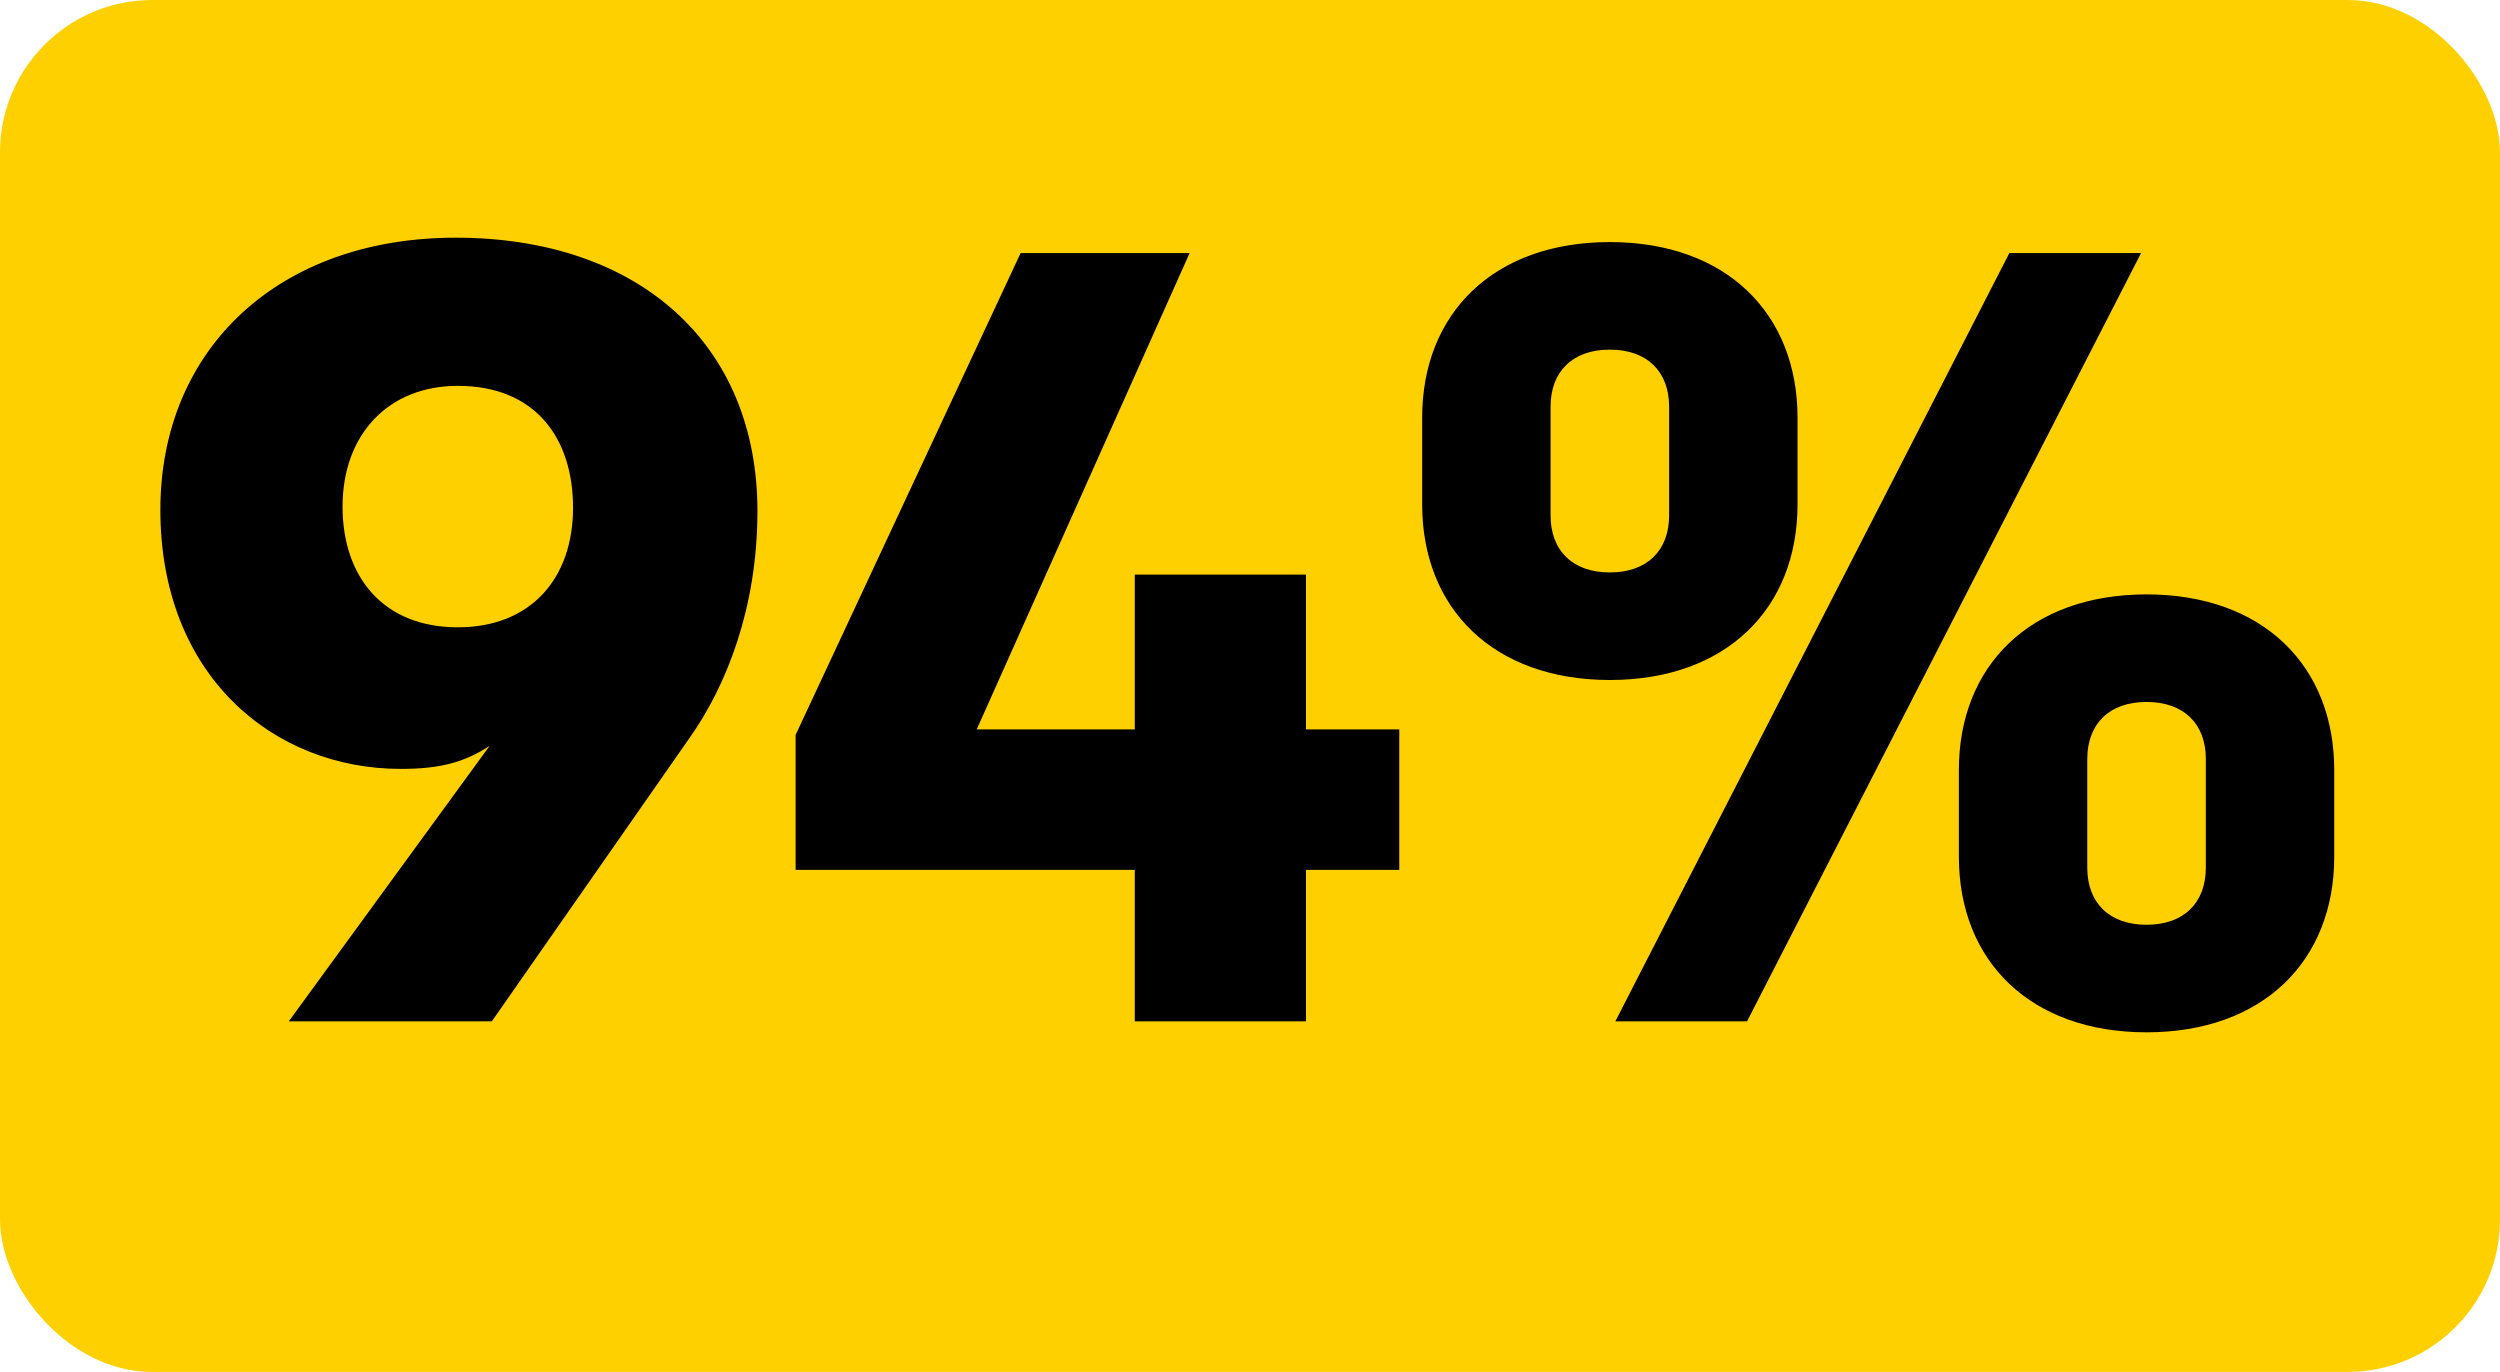 <svg width="164" height="90" viewBox="0 0 164 90" fill="none" xmlns="http://www.w3.org/2000/svg">
<rect width="164" height="90" rx="10" fill="#FFD000"/>
<path d="M32.264 67L45.224 48.424C47.672 44.968 49.688 39.856 49.688 33.52C49.688 22.576 41.912 15.592 29.888 15.592C18.296 15.592 10.52 22.864 10.52 33.448C10.52 44.32 17.936 50.44 26.288 50.44C28.88 50.44 30.464 50.008 32.12 48.928L18.944 67H32.264ZM30.032 41.152C25.136 41.152 22.472 37.84 22.472 33.232C22.472 28.48 25.496 25.312 30.032 25.312C35.144 25.312 37.592 28.768 37.592 33.304C37.592 37.984 34.784 41.152 30.032 41.152ZM66.953 16.6L52.193 48.208V57.064H74.441V67H85.672V57.064H91.793V47.848H85.672V37.696H74.441V47.848H64.073L78.04 16.6H66.953ZM105.966 67H114.606L140.454 16.6H131.814L105.966 67ZM117.918 27.4C117.918 20.56 113.238 15.88 105.606 15.88C97.974 15.88 93.294 20.56 93.294 27.4V33.088C93.294 39.928 97.974 44.608 105.606 44.608C113.238 44.608 117.918 39.928 117.918 33.088V27.4ZM109.494 33.808C109.494 36.112 108.054 37.552 105.606 37.552C103.158 37.552 101.718 36.112 101.718 33.808V26.68C101.718 24.376 103.158 22.936 105.606 22.936C108.054 22.936 109.494 24.376 109.494 26.68V33.808ZM153.126 50.512C153.126 43.672 148.446 38.992 140.814 38.992C133.182 38.992 128.502 43.672 128.502 50.512V56.2C128.502 63.04 133.182 67.72 140.814 67.72C148.446 67.72 153.126 63.04 153.126 56.2V50.512ZM144.702 56.92C144.702 59.224 143.262 60.664 140.814 60.664C138.366 60.664 136.926 59.224 136.926 56.92V49.792C136.926 47.488 138.366 46.048 140.814 46.048C143.262 46.048 144.702 47.488 144.702 49.792V56.92Z" fill="black"/>
</svg>
